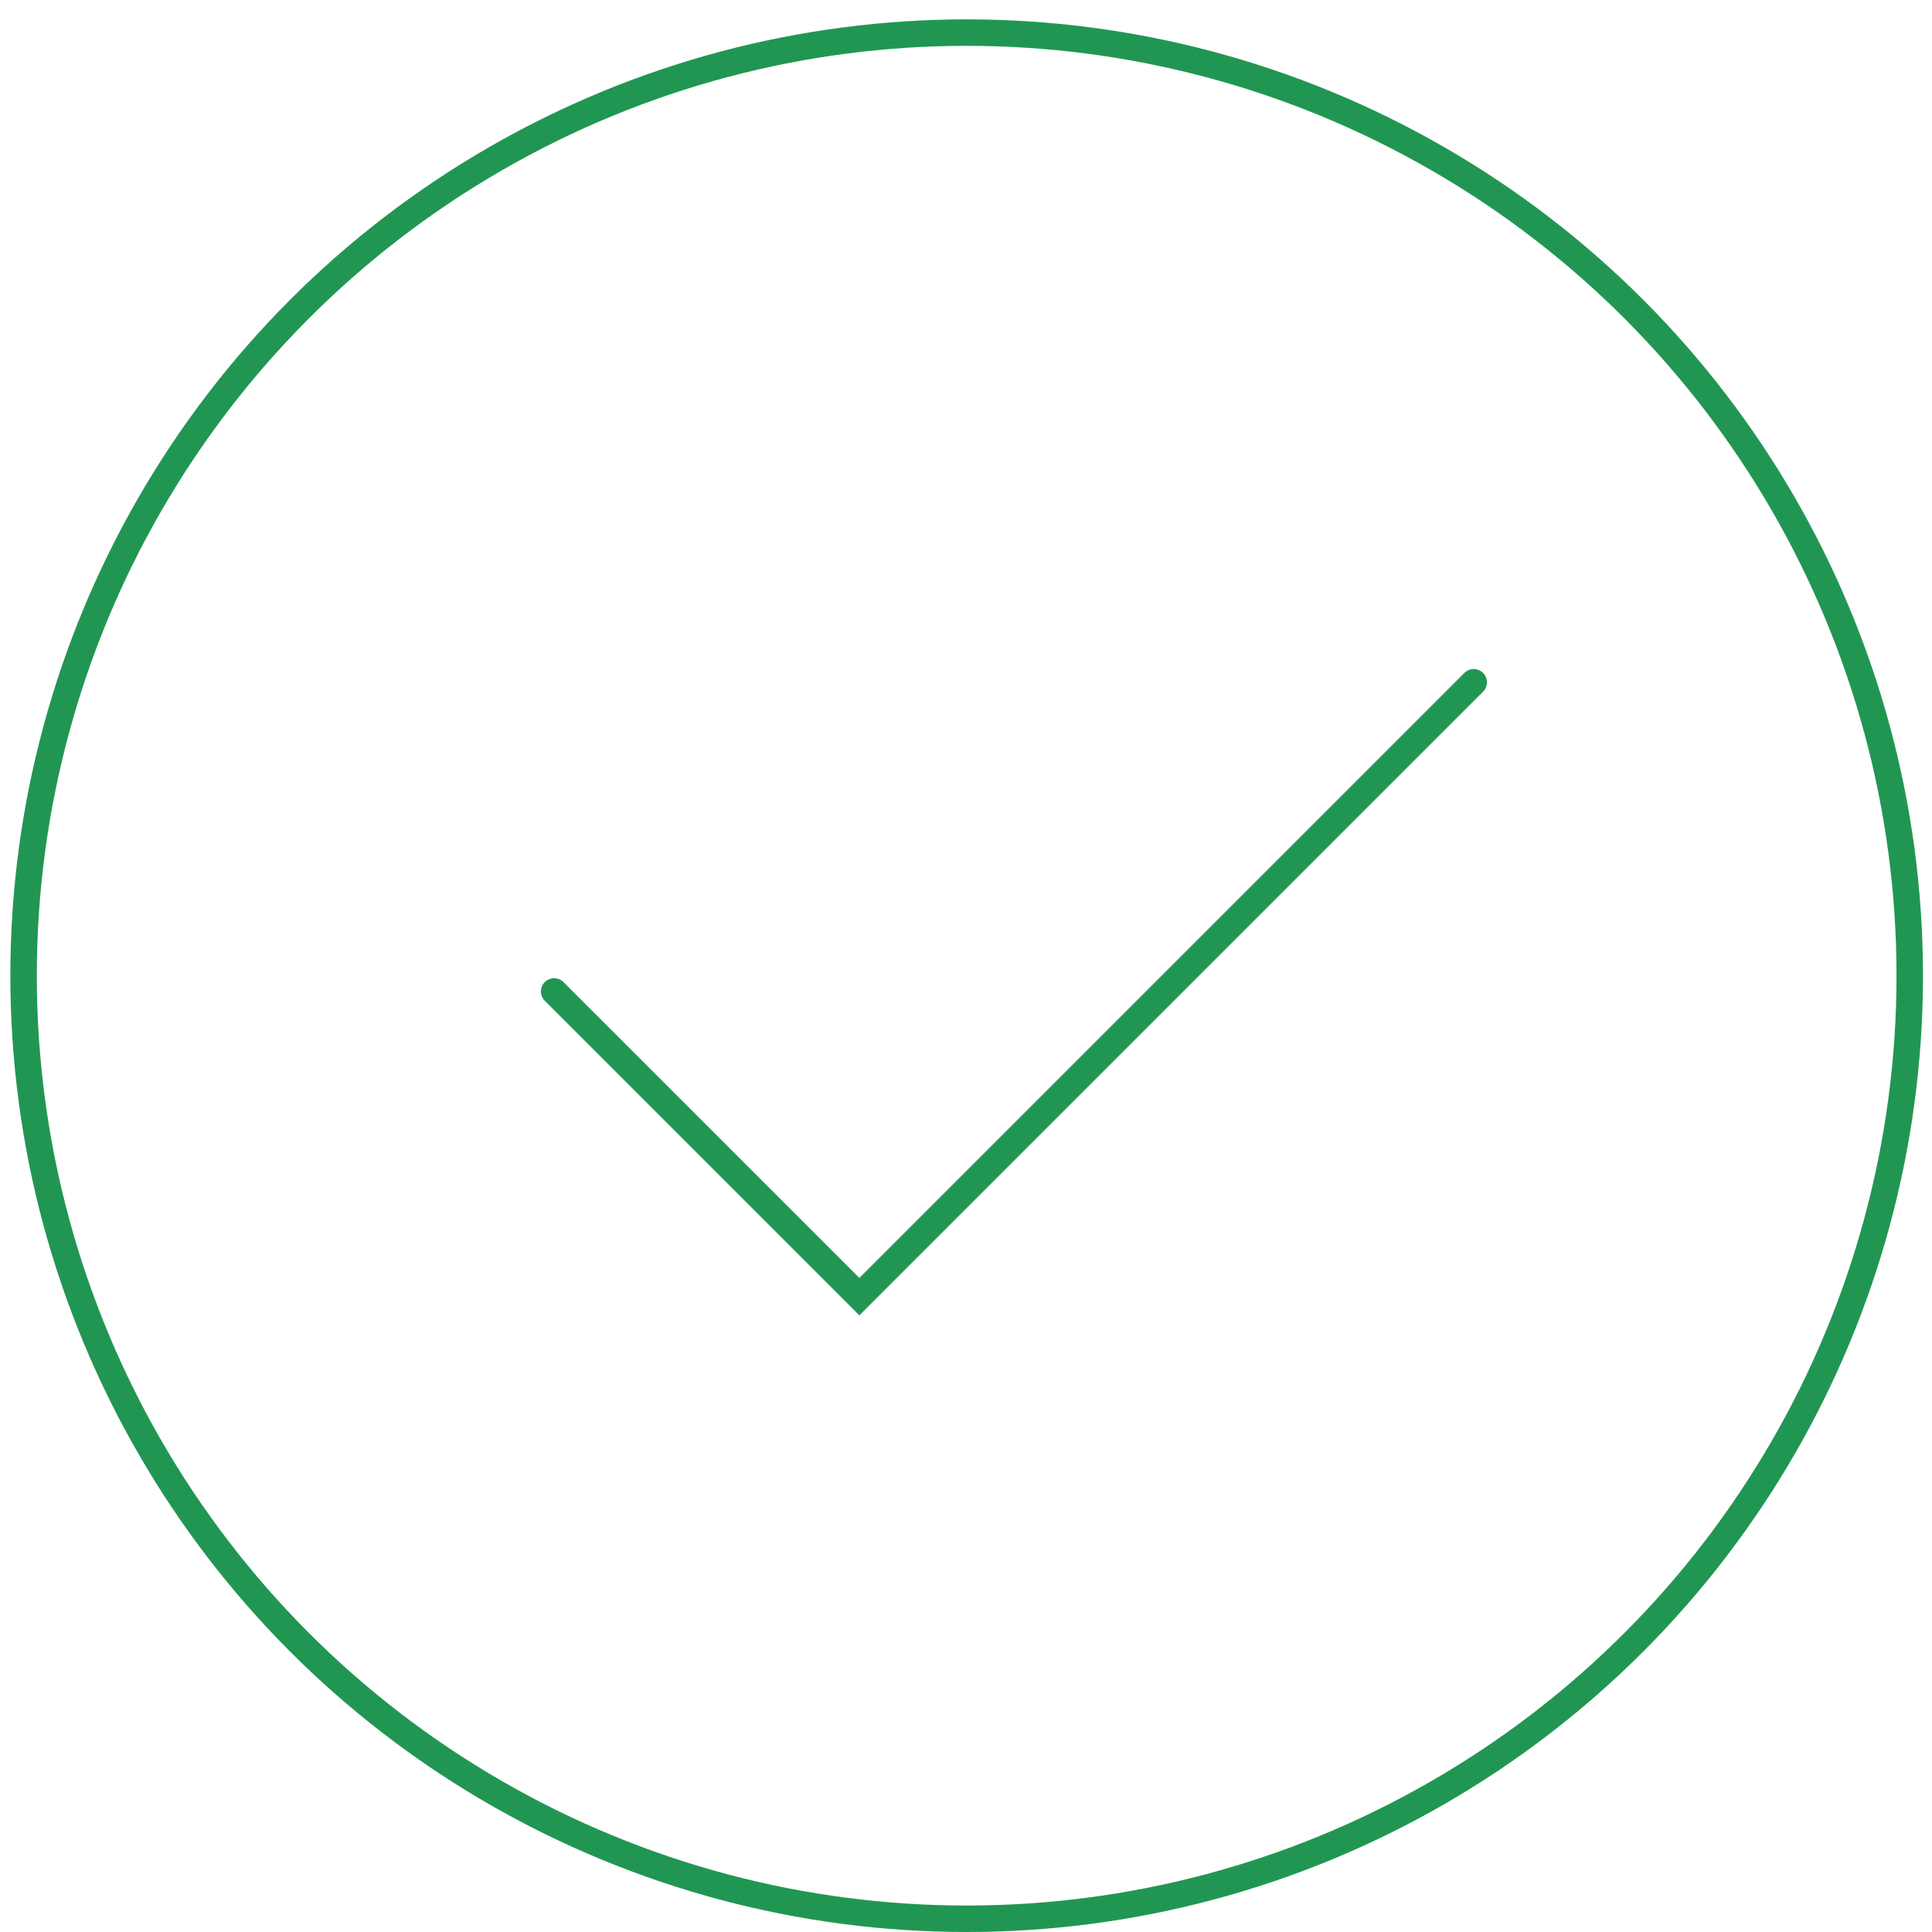 <?xml version="1.0" encoding="UTF-8"?> <svg xmlns="http://www.w3.org/2000/svg" width="73" height="73" viewBox="0 0 73 73" fill="none"><circle cx="36.525" cy="36.866" r="35.634" stroke="#219653"></circle><path d="M20.938 37.462L32.471 48.994L55.685 25.78" stroke="#219653" stroke-linecap="round"></path></svg> 